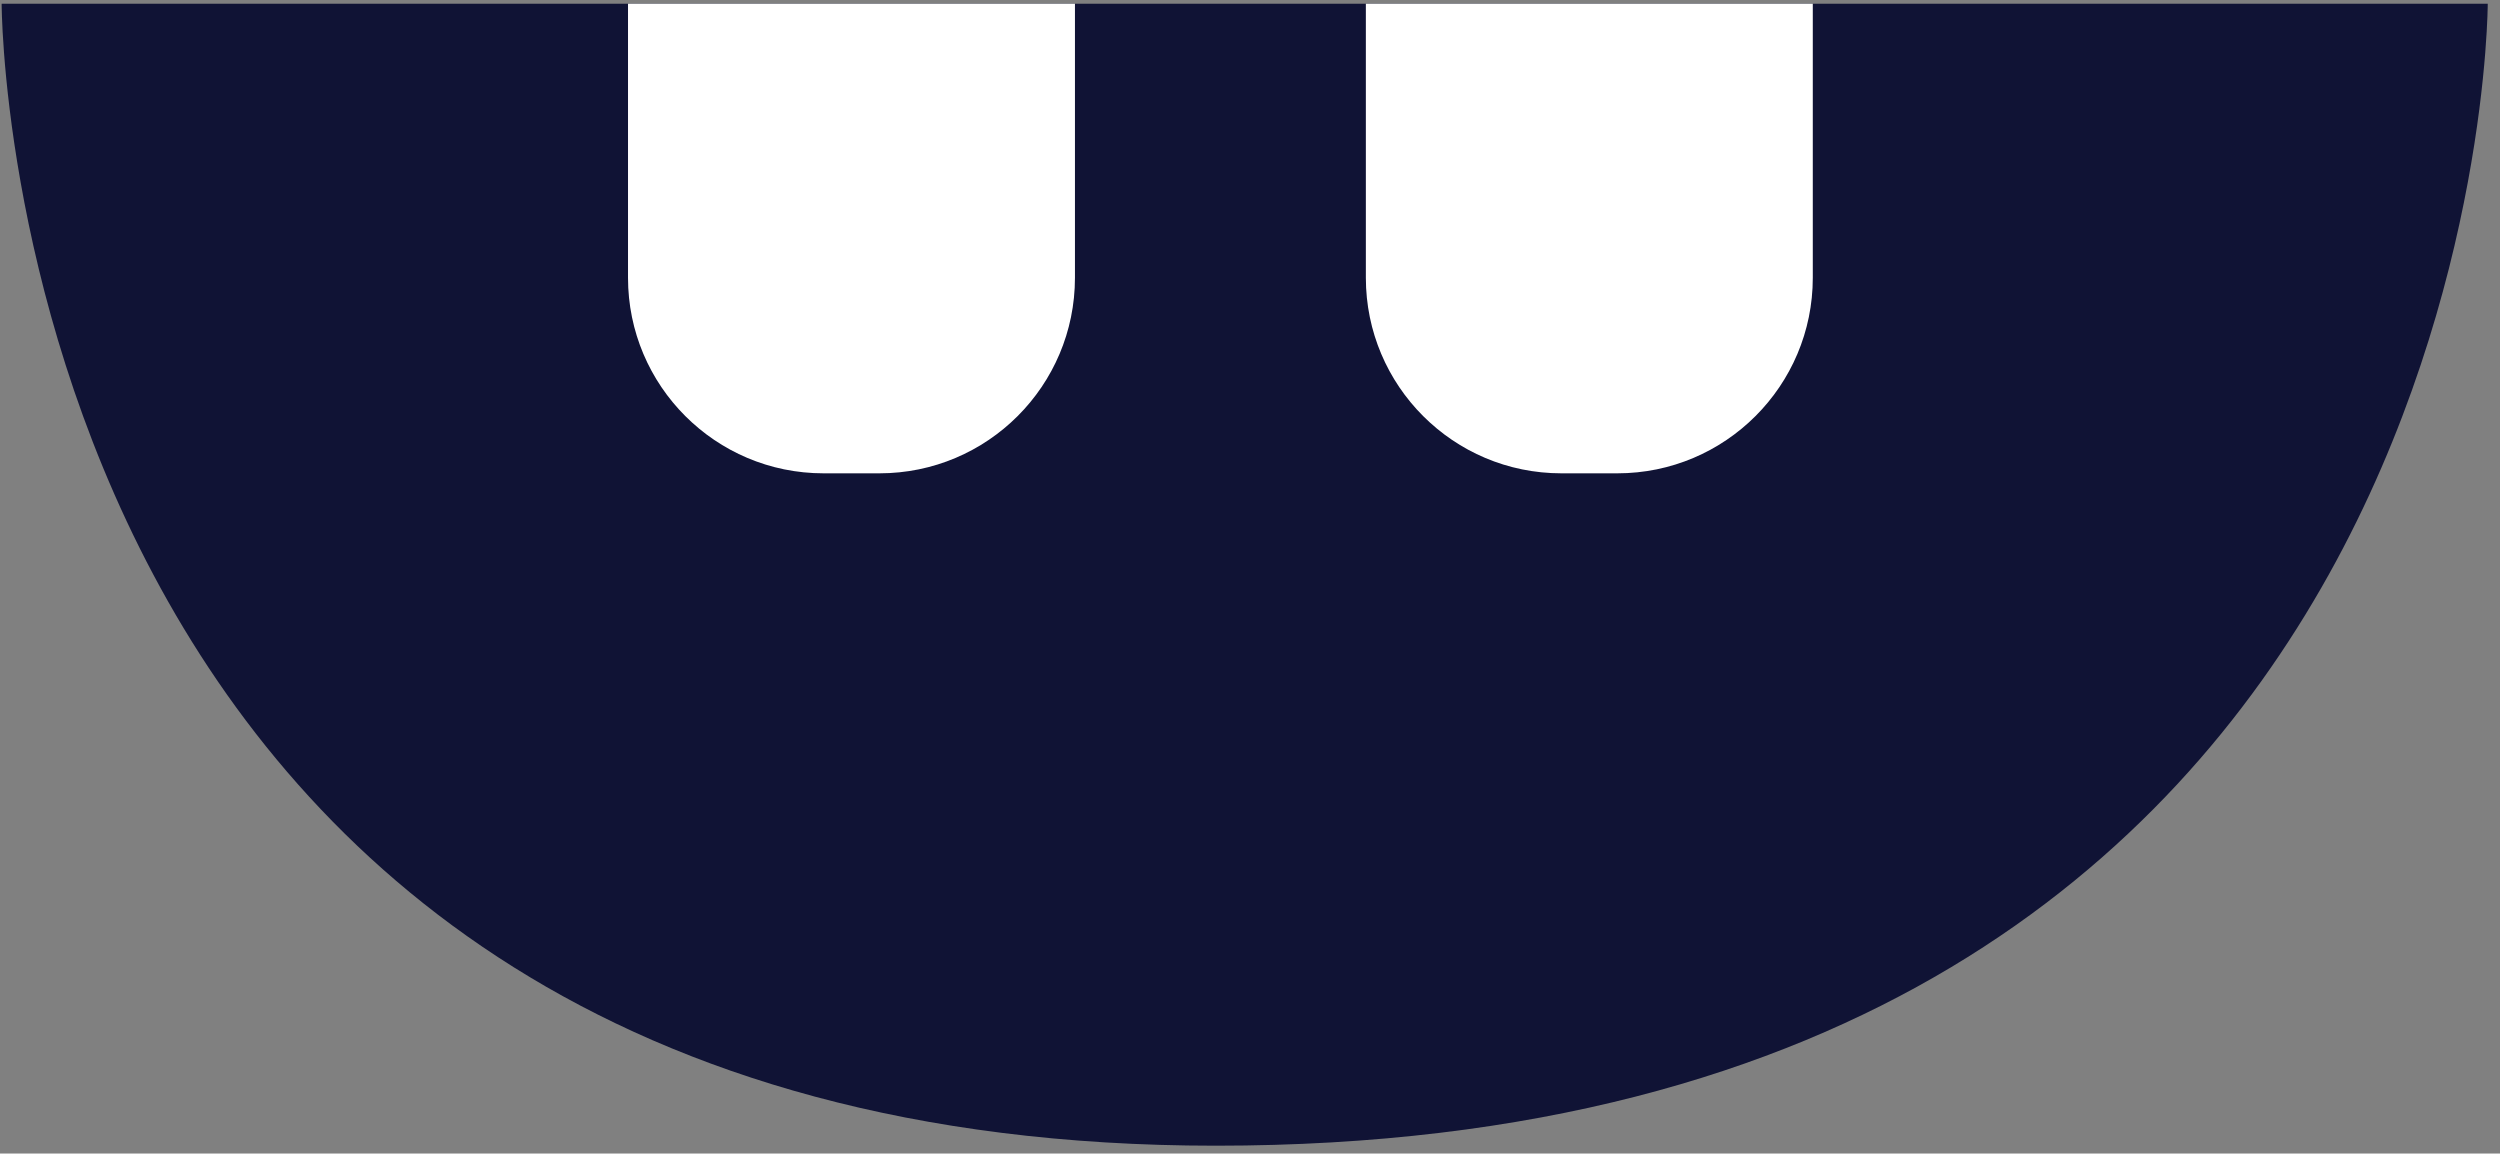 <svg width="35.055px" height="16.175px" viewBox="3.895 2.948 35.055 16.175" fill="none" xmlns="http://www.w3.org/2000/svg"><rect x="3.895" y="2.948" width="35.055" height="16.175" fill="#808080" stroke="none"/><g id="Mouth/Poh/Laughing Teeth"><g id="Group 8"><g id="Group 3"><path id="Fill 1" fill-rule="evenodd" clip-rule="evenodd" d="M3.918 3C3.918 3 3.918 19.013 20.94 19.013C38.778 19.013 38.778 3 38.778 3H3.918Z" fill="#101335"/></g><path id="Fill 4" fill-rule="evenodd" clip-rule="evenodd" d="M16.226 9.585H15.443C13.928 9.585 12.701 8.357 12.701 6.843V3H18.968V6.843C18.968 8.357 17.741 9.585 16.226 9.585" fill="white"/><path id="Fill 6" fill-rule="evenodd" clip-rule="evenodd" d="M26.573 9.585H25.789C24.274 9.585 23.047 8.357 23.047 6.843V3H29.314V6.843C29.314 8.357 28.087 9.585 26.573 9.585" fill="white"/></g></g></svg>